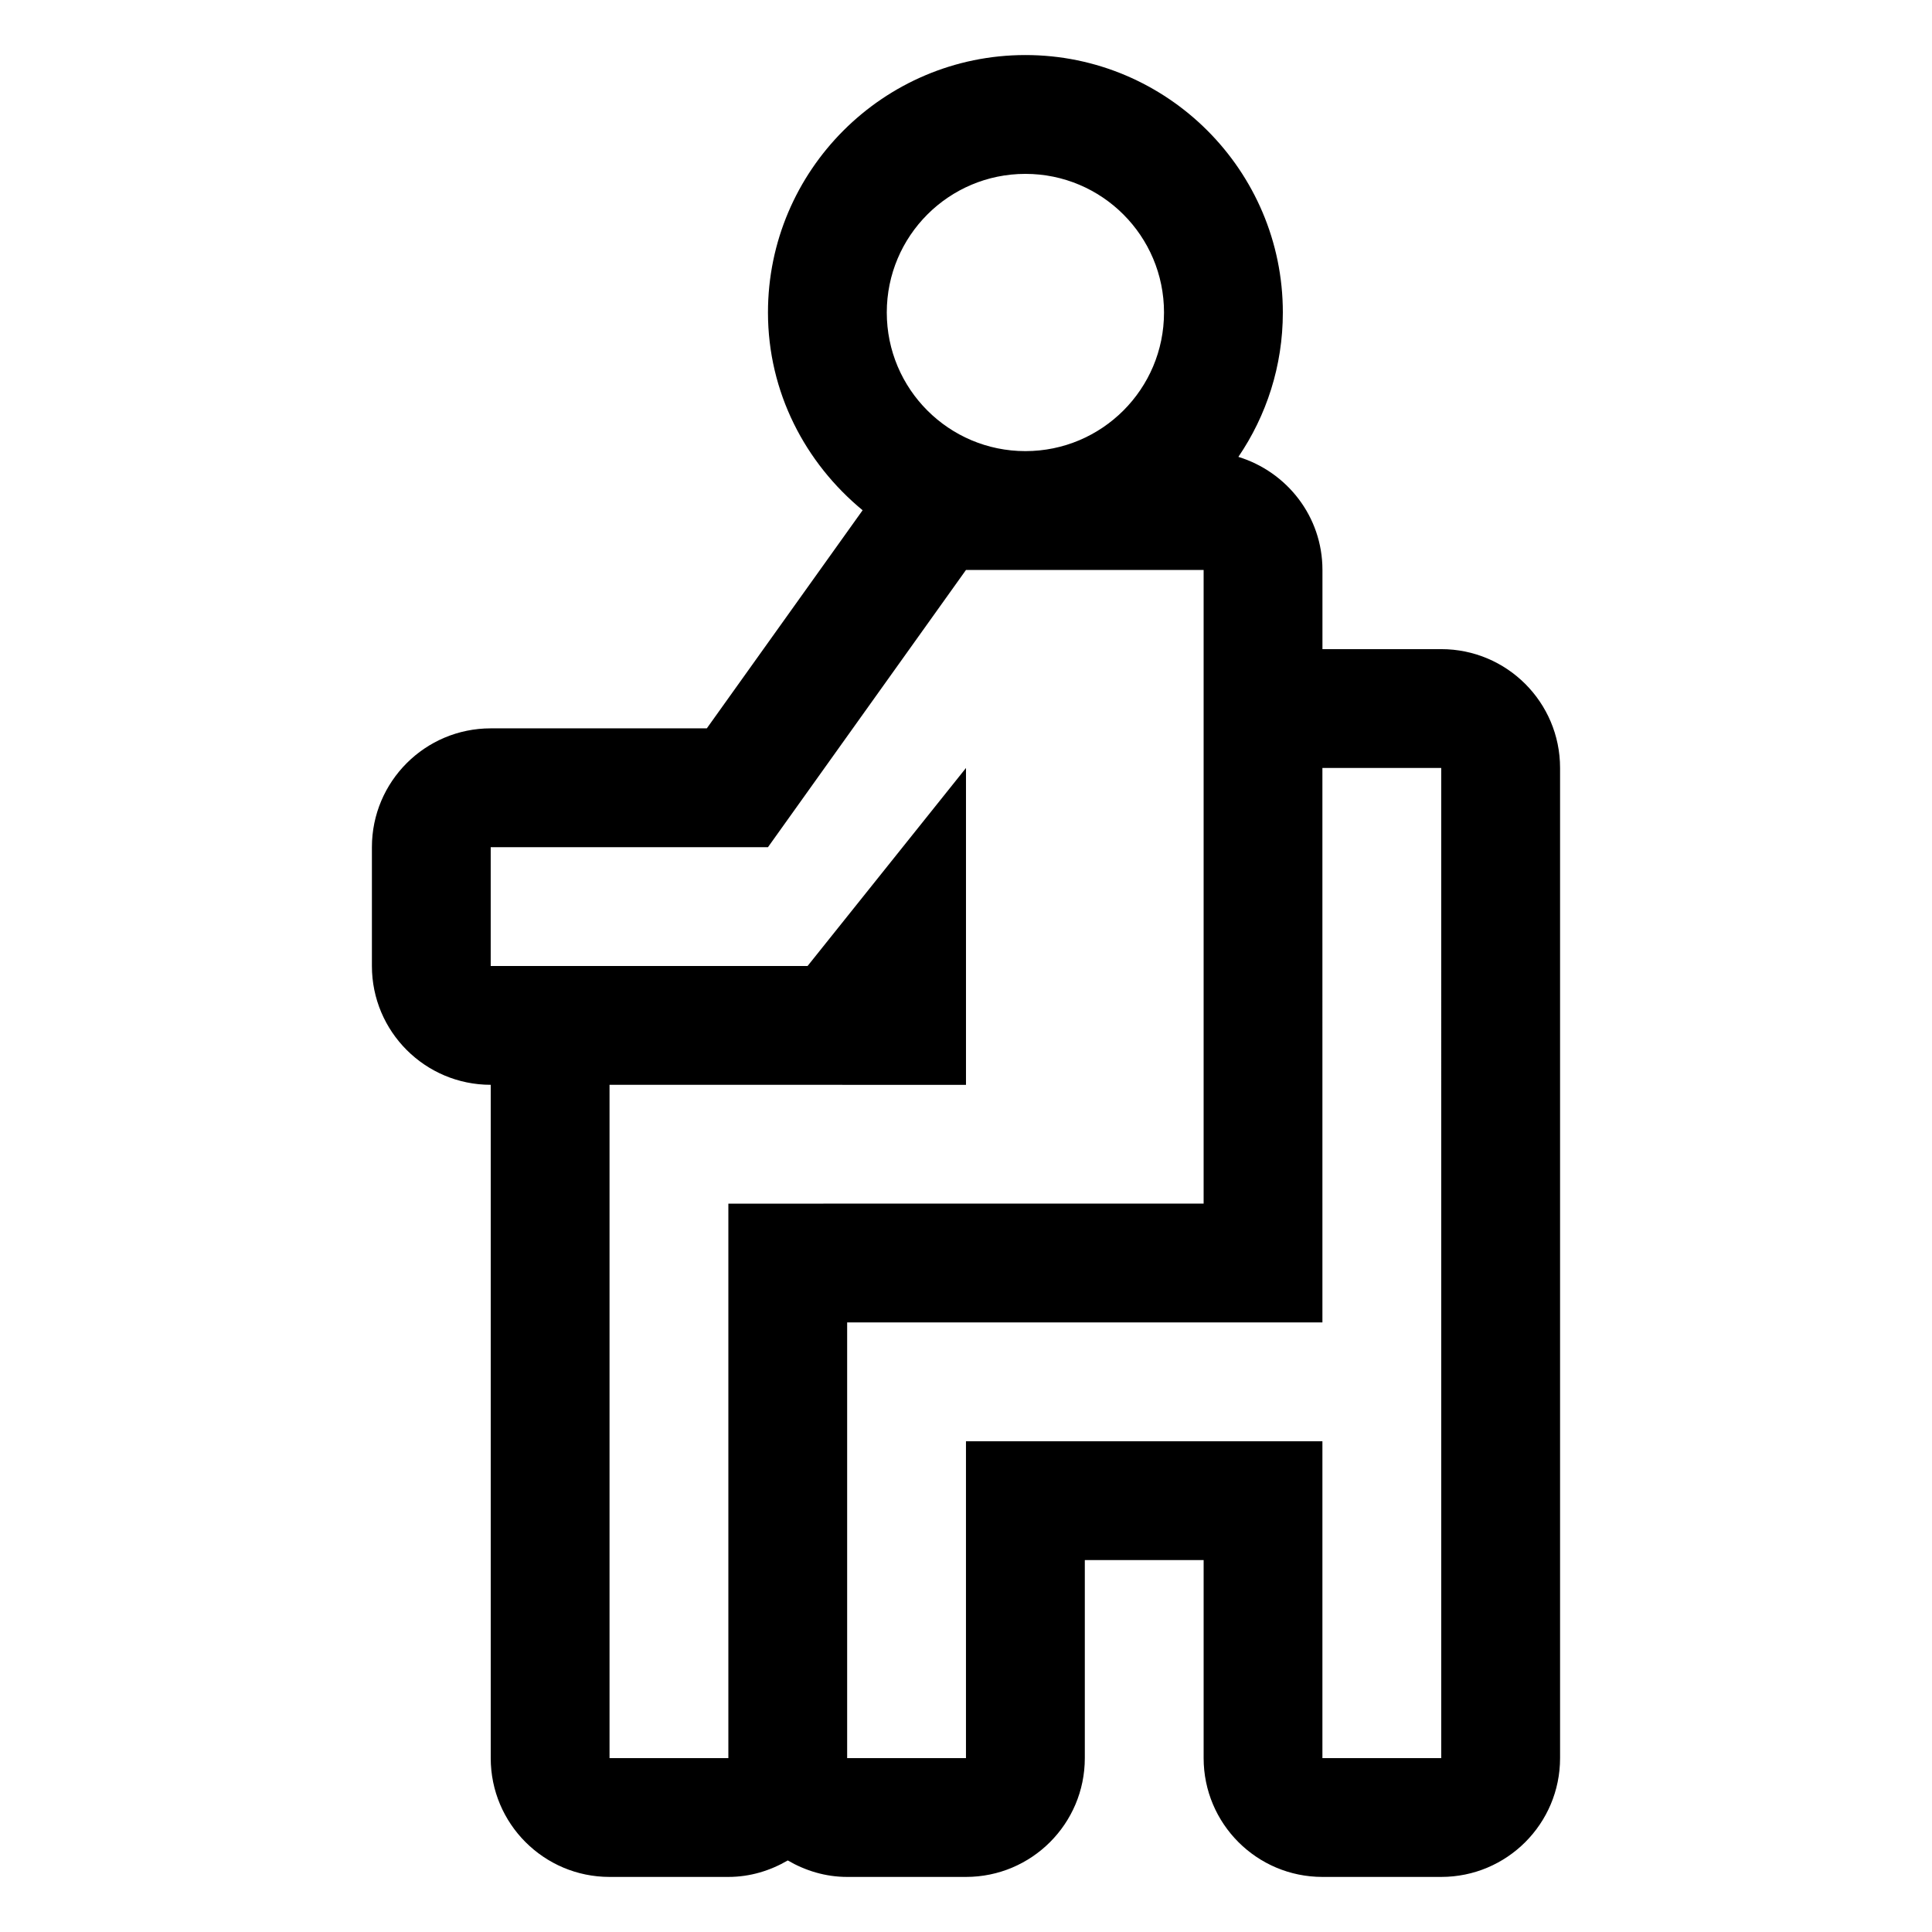 <?xml version="1.0" encoding="UTF-8"?>
<!-- Uploaded to: SVG Repo, www.svgrepo.com, Generator: SVG Repo Mixer Tools -->
<svg fill="#000000" width="800px" height="800px" version="1.1" viewBox="144 144 512 512" xmlns="http://www.w3.org/2000/svg">
 <path d="m525.95 316.03h-31.488v-20.992c0-14.164-9.414-26.004-22.281-29.961 7.43-10.922 11.785-24.09 11.785-38.266 0-37.617-30.605-68.223-68.223-68.223-37.617 0-68.223 30.605-68.223 68.223 0 21.172 9.895 39.887 25.082 52.41l-41.289 57.801h-57.266c-17.391 0-31.488 14.098-31.488 31.488v31.488c0 17.391 14.098 31.488 31.488 31.488v178.43c0 17.391 14.098 31.488 31.488 31.488h31.488c5.766 0 11.098-1.66 15.742-4.367 4.648 2.707 9.98 4.367 15.746 4.367h31.488c17.391 0 31.488-14.098 31.488-31.488v-52.48h31.488v52.48c0 17.391 14.098 31.488 31.488 31.488h31.484c17.391 0 31.488-14.098 31.488-31.488v-262.4c0-17.391-14.098-31.488-31.488-31.488zm-110.21-125.95c20.289 0 36.734 16.449 36.734 36.734 0.004 20.289-16.445 36.738-36.734 36.738-20.289 0-36.734-16.449-36.734-36.738s16.445-36.734 36.734-36.734zm-110.21 419.84v-178.43l94.465 0.004v-83.969l-41.984 52.48h-83.969v-31.488h73.473l52.48-73.473h62.977v167.92l-125.95 0.016v146.94zm220.41 0h-31.488v-83.969h-94.461v83.969h-31.488v-115.46h125.95v-31.504l-0.004-115.44h31.488z"/>
</svg>